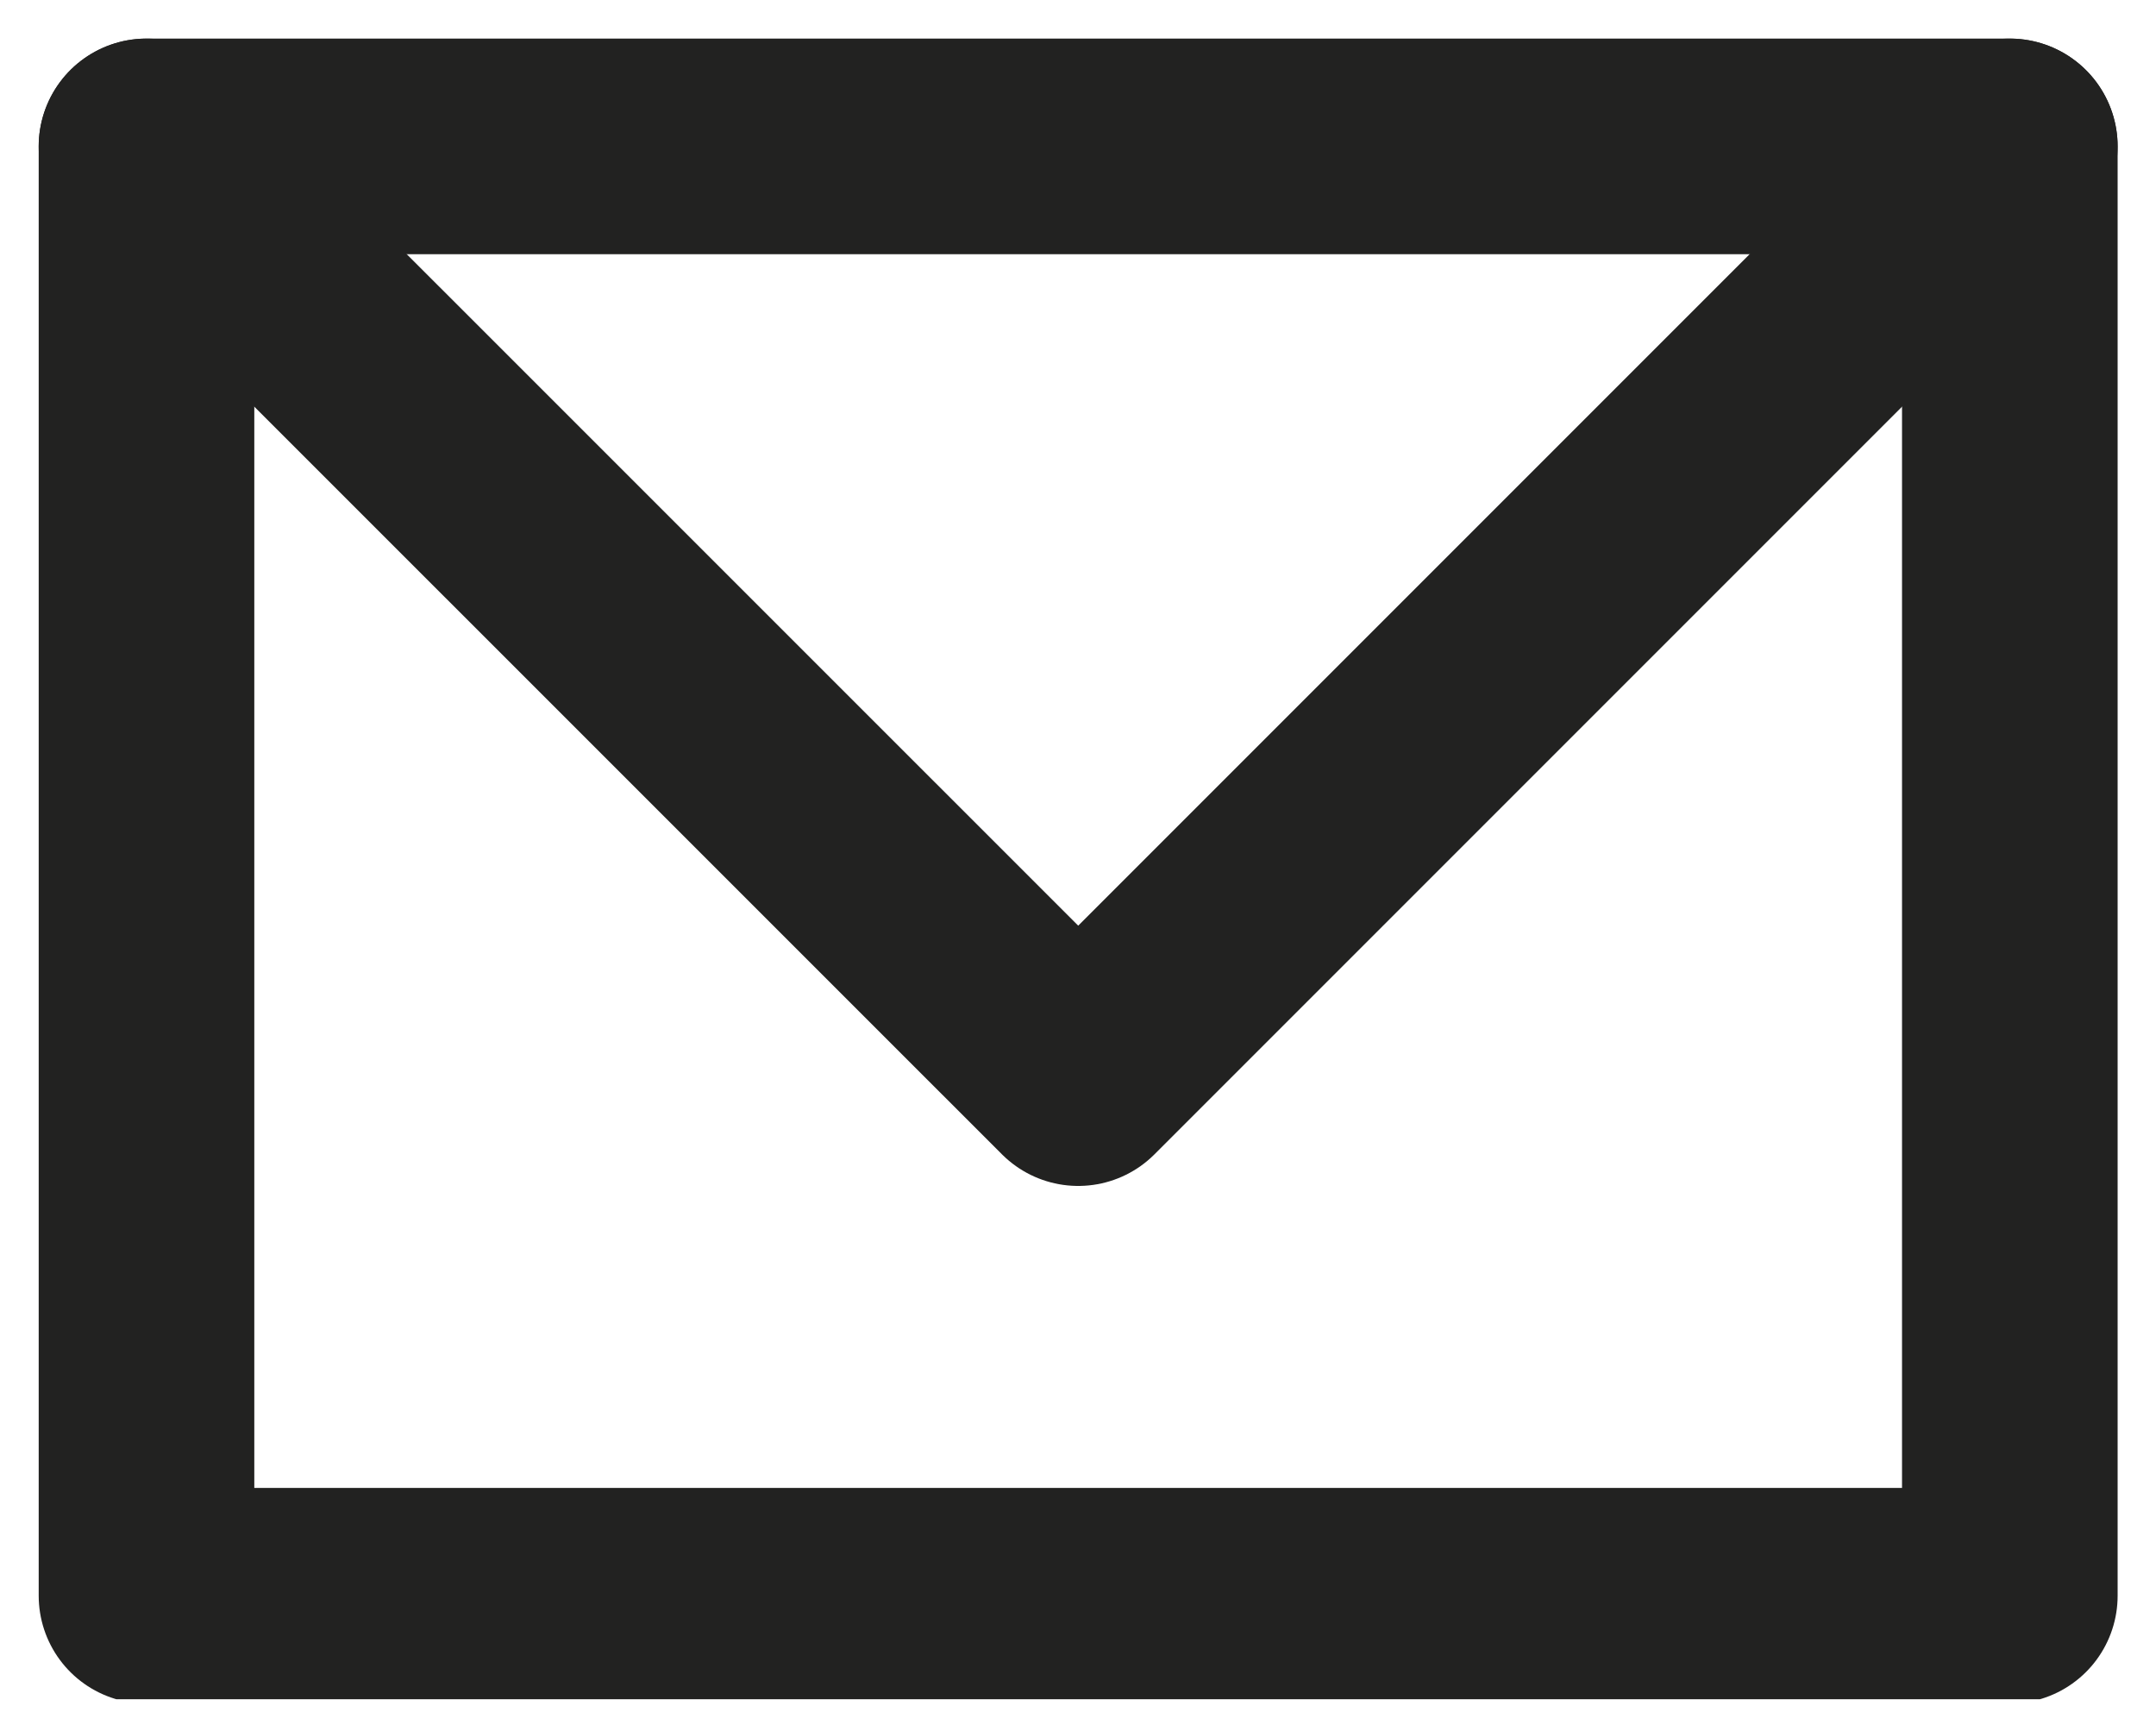 <svg width="20" height="16" viewBox="0 0 20 16" fill="none" xmlns="http://www.w3.org/2000/svg">
<g id="ico_email 1" clip-path="url(#clip0_743_2143)">
<g id="Grupo 135">
<path id="Rectangle 10" d="M1.359 1.358H18.644V14.801H1.359V1.358Z" stroke="#222221" stroke-width="2" stroke-linecap="round" stroke-linejoin="round"/>
<path id="Vector 64" d="M1.359 1.358L10.002 10L18.644 1.358" stroke="#222221" stroke-width="2" stroke-linecap="round" stroke-linejoin="round"/>
</g>
</g>
<defs>
<clipPath id="clip0_743_2143">
<rect width="20" height="15.761" fill="white"/>
</clipPath>
</defs>
</svg>
